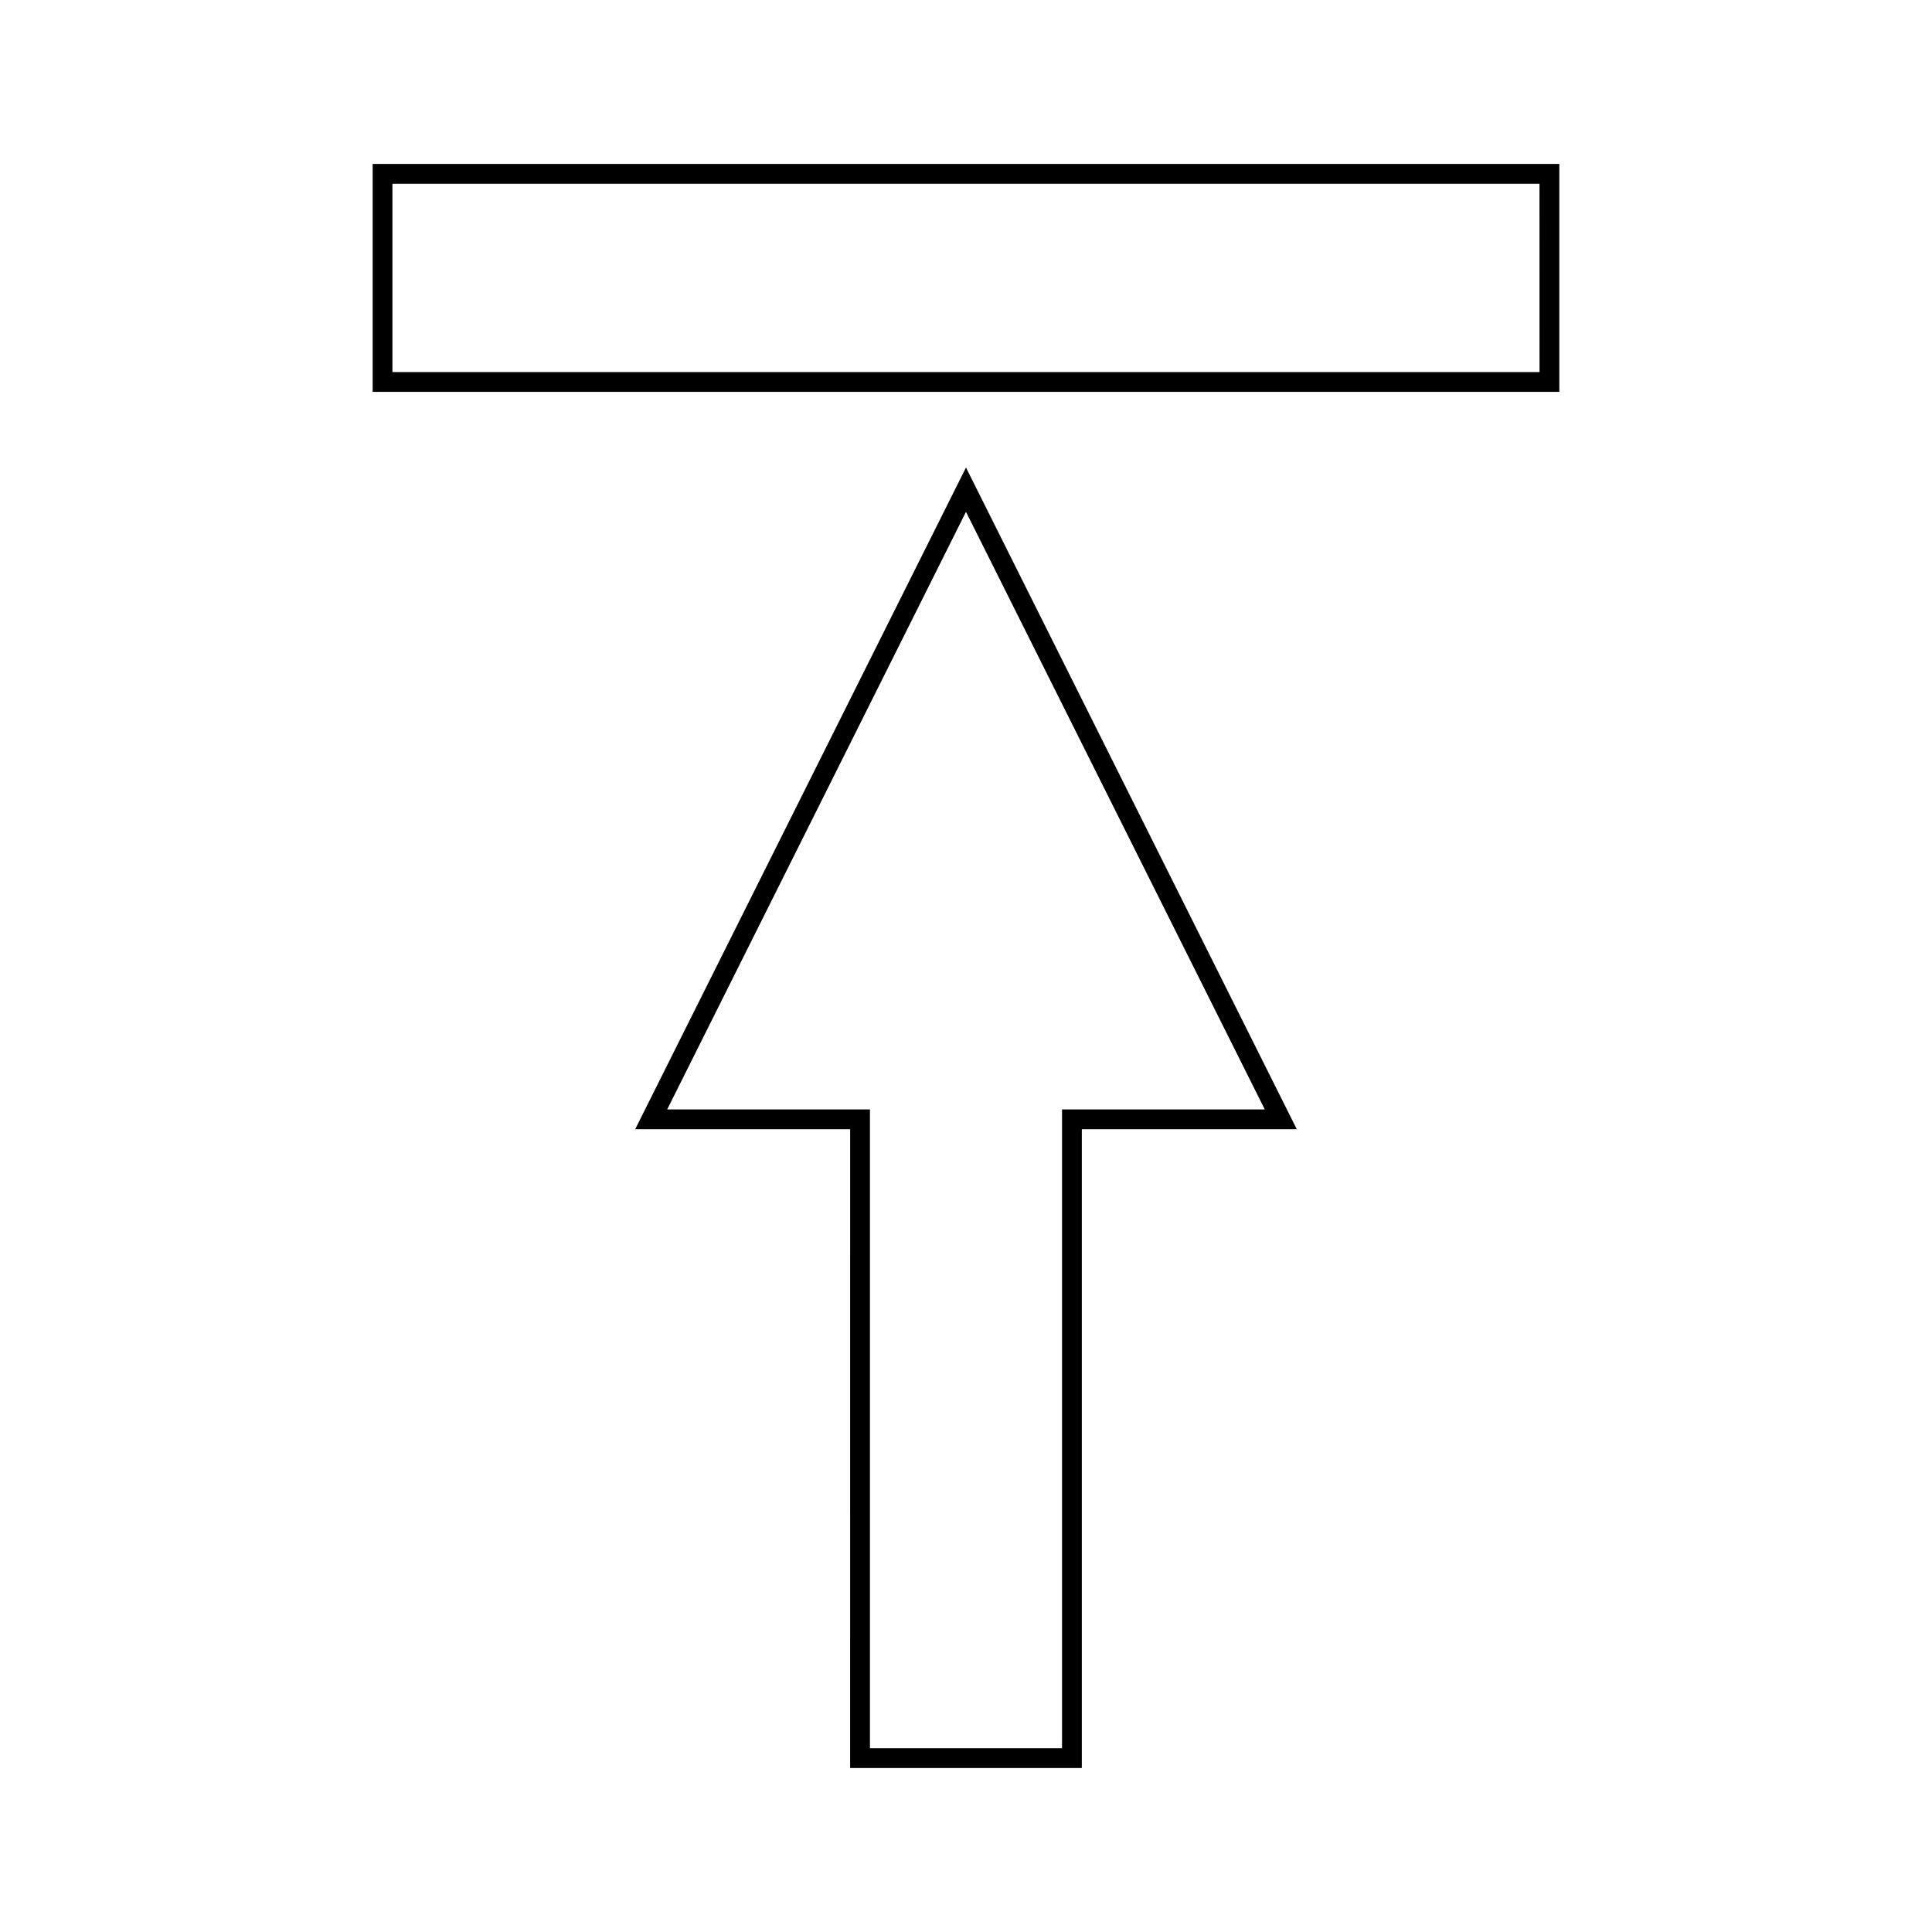 <?xml version="1.0" encoding="UTF-8"?>
<!-- Uploaded to: ICON Repo, www.svgrepo.com, Generator: ICON Repo Mixer Tools -->
<svg fill="#000000" width="800px" height="800px" version="1.1" viewBox="144 144 512 512" xmlns="http://www.w3.org/2000/svg">
 <g>
  <path d="m312.33 443.26 56.969-0.004-0.004 169.29h61.402v-169.29h56.969l-87.668-175.35zm113.12-5.254v169.29h-50.906v-169.29l-53.73 0.004 79.18-158.37 79.184 158.37z"/>
  <path d="m242.76 187.45v60.395h314.48v-60.395zm309.23 55.148h-303.99v-49.898h303.98z"/>
 </g>
</svg>